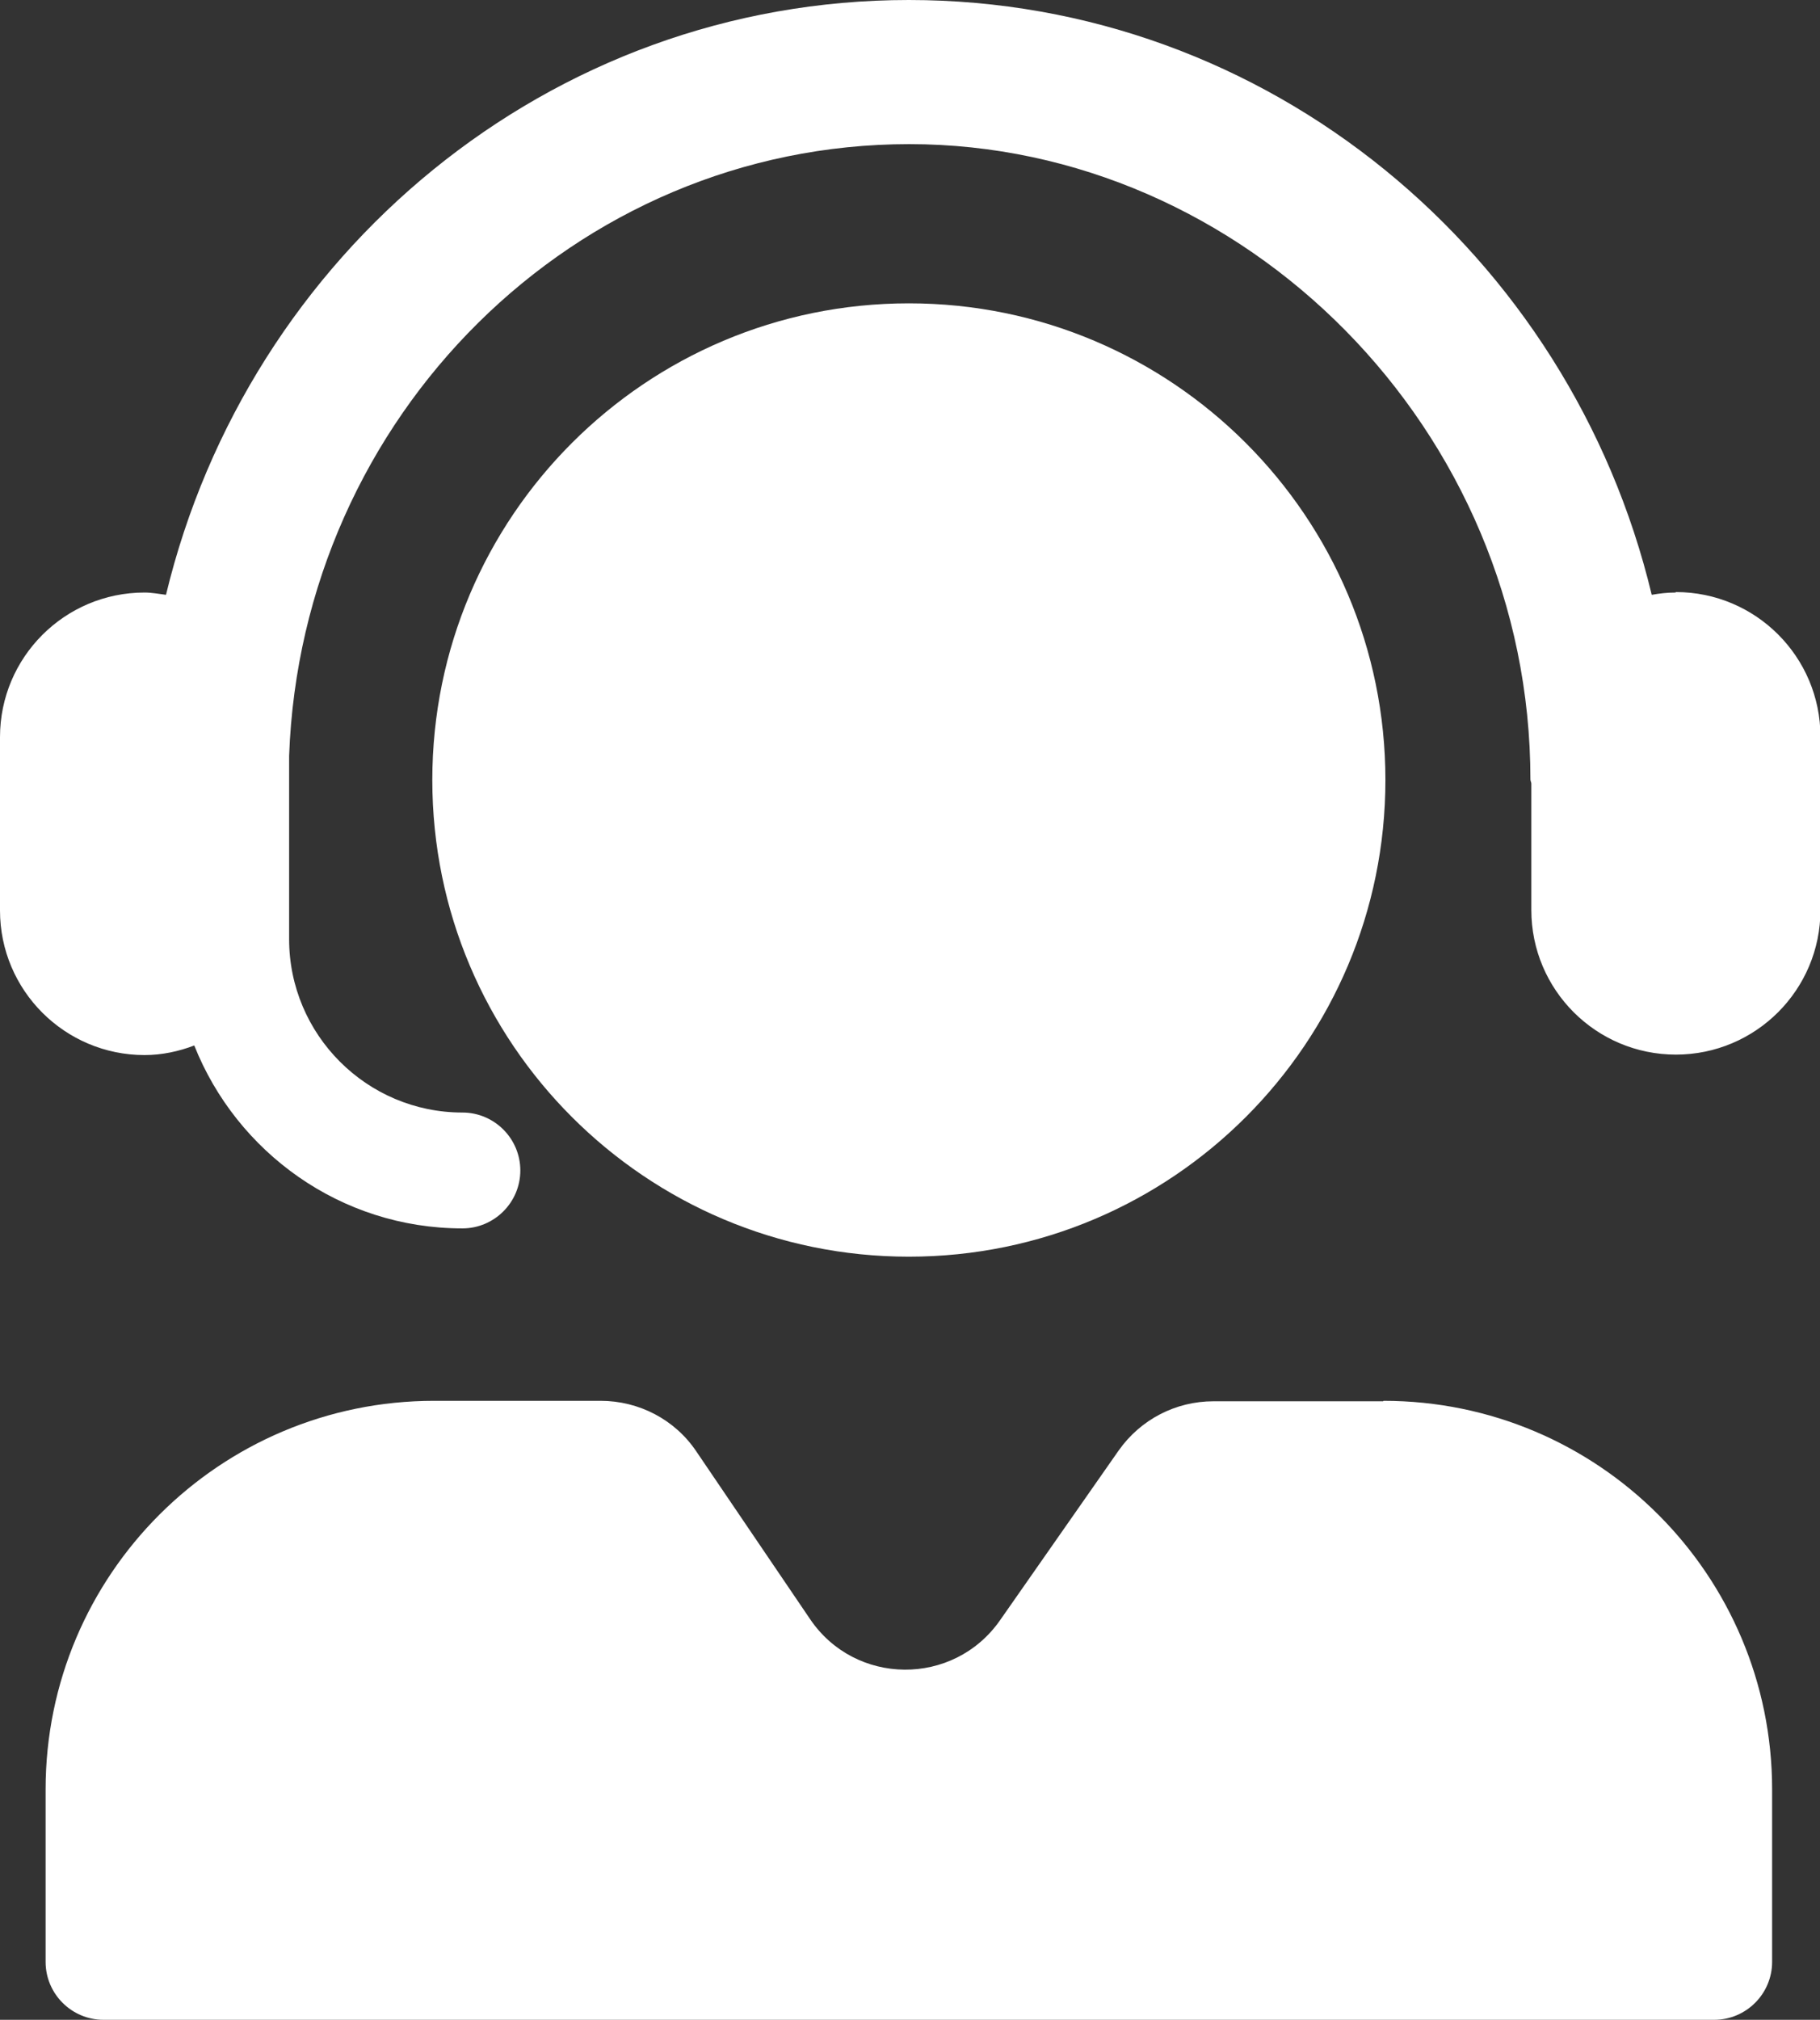 <?xml version="1.0" encoding="UTF-8"?>
<svg xmlns="http://www.w3.org/2000/svg" viewBox="0 0 39.91 44.28">
  <rect x="0" y="0" width="39.91" height="44.28" fill="#333333" stroke="none"/>
  <defs>
    <style>.d{fill:#fff;}</style>
  </defs>
  <g id="a"></g>
  <g id="b">
    <g id="c">
      <g>
        <path class="d" d="M36.74,12.99c-.18,0-.35,.02-.52,.05C34.43,5.57,27.82,0,19.93,0S5.44,5.57,3.64,13.04c-.16-.02-.31-.05-.47-.05-1.75,0-3.17,1.42-3.17,3.17v3.8c0,1.75,1.42,3.17,3.17,3.17,.38,0,.75-.08,1.09-.21,.93,2.34,3.21,4.01,5.88,4.01,.7,0,1.27-.57,1.27-1.27s-.57-1.27-1.27-1.27c-2.1,0-3.8-1.71-3.8-3.8v-4.02c.27-7.44,6.26-13.41,13.6-13.41s13.62,6.25,13.62,13.93c0,.03,.02,.06,.02,.09v2.77c0,1.75,1.42,3.17,3.17,3.17s3.17-1.42,3.17-3.17v-3.8c0-1.75-1.42-3.17-3.17-3.17Z"></path>
        <path class="d" d="M30.33,30.72h-3.72c-.83,0-1.6,.4-2.08,1.08l-2.6,3.72c-1.02,1.46-3.18,1.44-4.17-.03l-2.49-3.67c-.47-.7-1.26-1.11-2.1-1.11h-3.65c-4.7,0-8.52,3.81-8.52,8.52v3.78c0,.7,.57,1.27,1.27,1.27H37.59c.7,0,1.27-.57,1.27-1.27v-3.78c0-4.7-3.81-8.52-8.52-8.52Zm-10.4-3.17c5.77,0,10.45-4.68,10.45-10.45s-4.68-10.45-10.45-10.45-10.45,4.68-10.45,10.45,4.68,10.45,10.45,10.45Z"></path>
      </g>
    </g>
  </g>
</svg>
